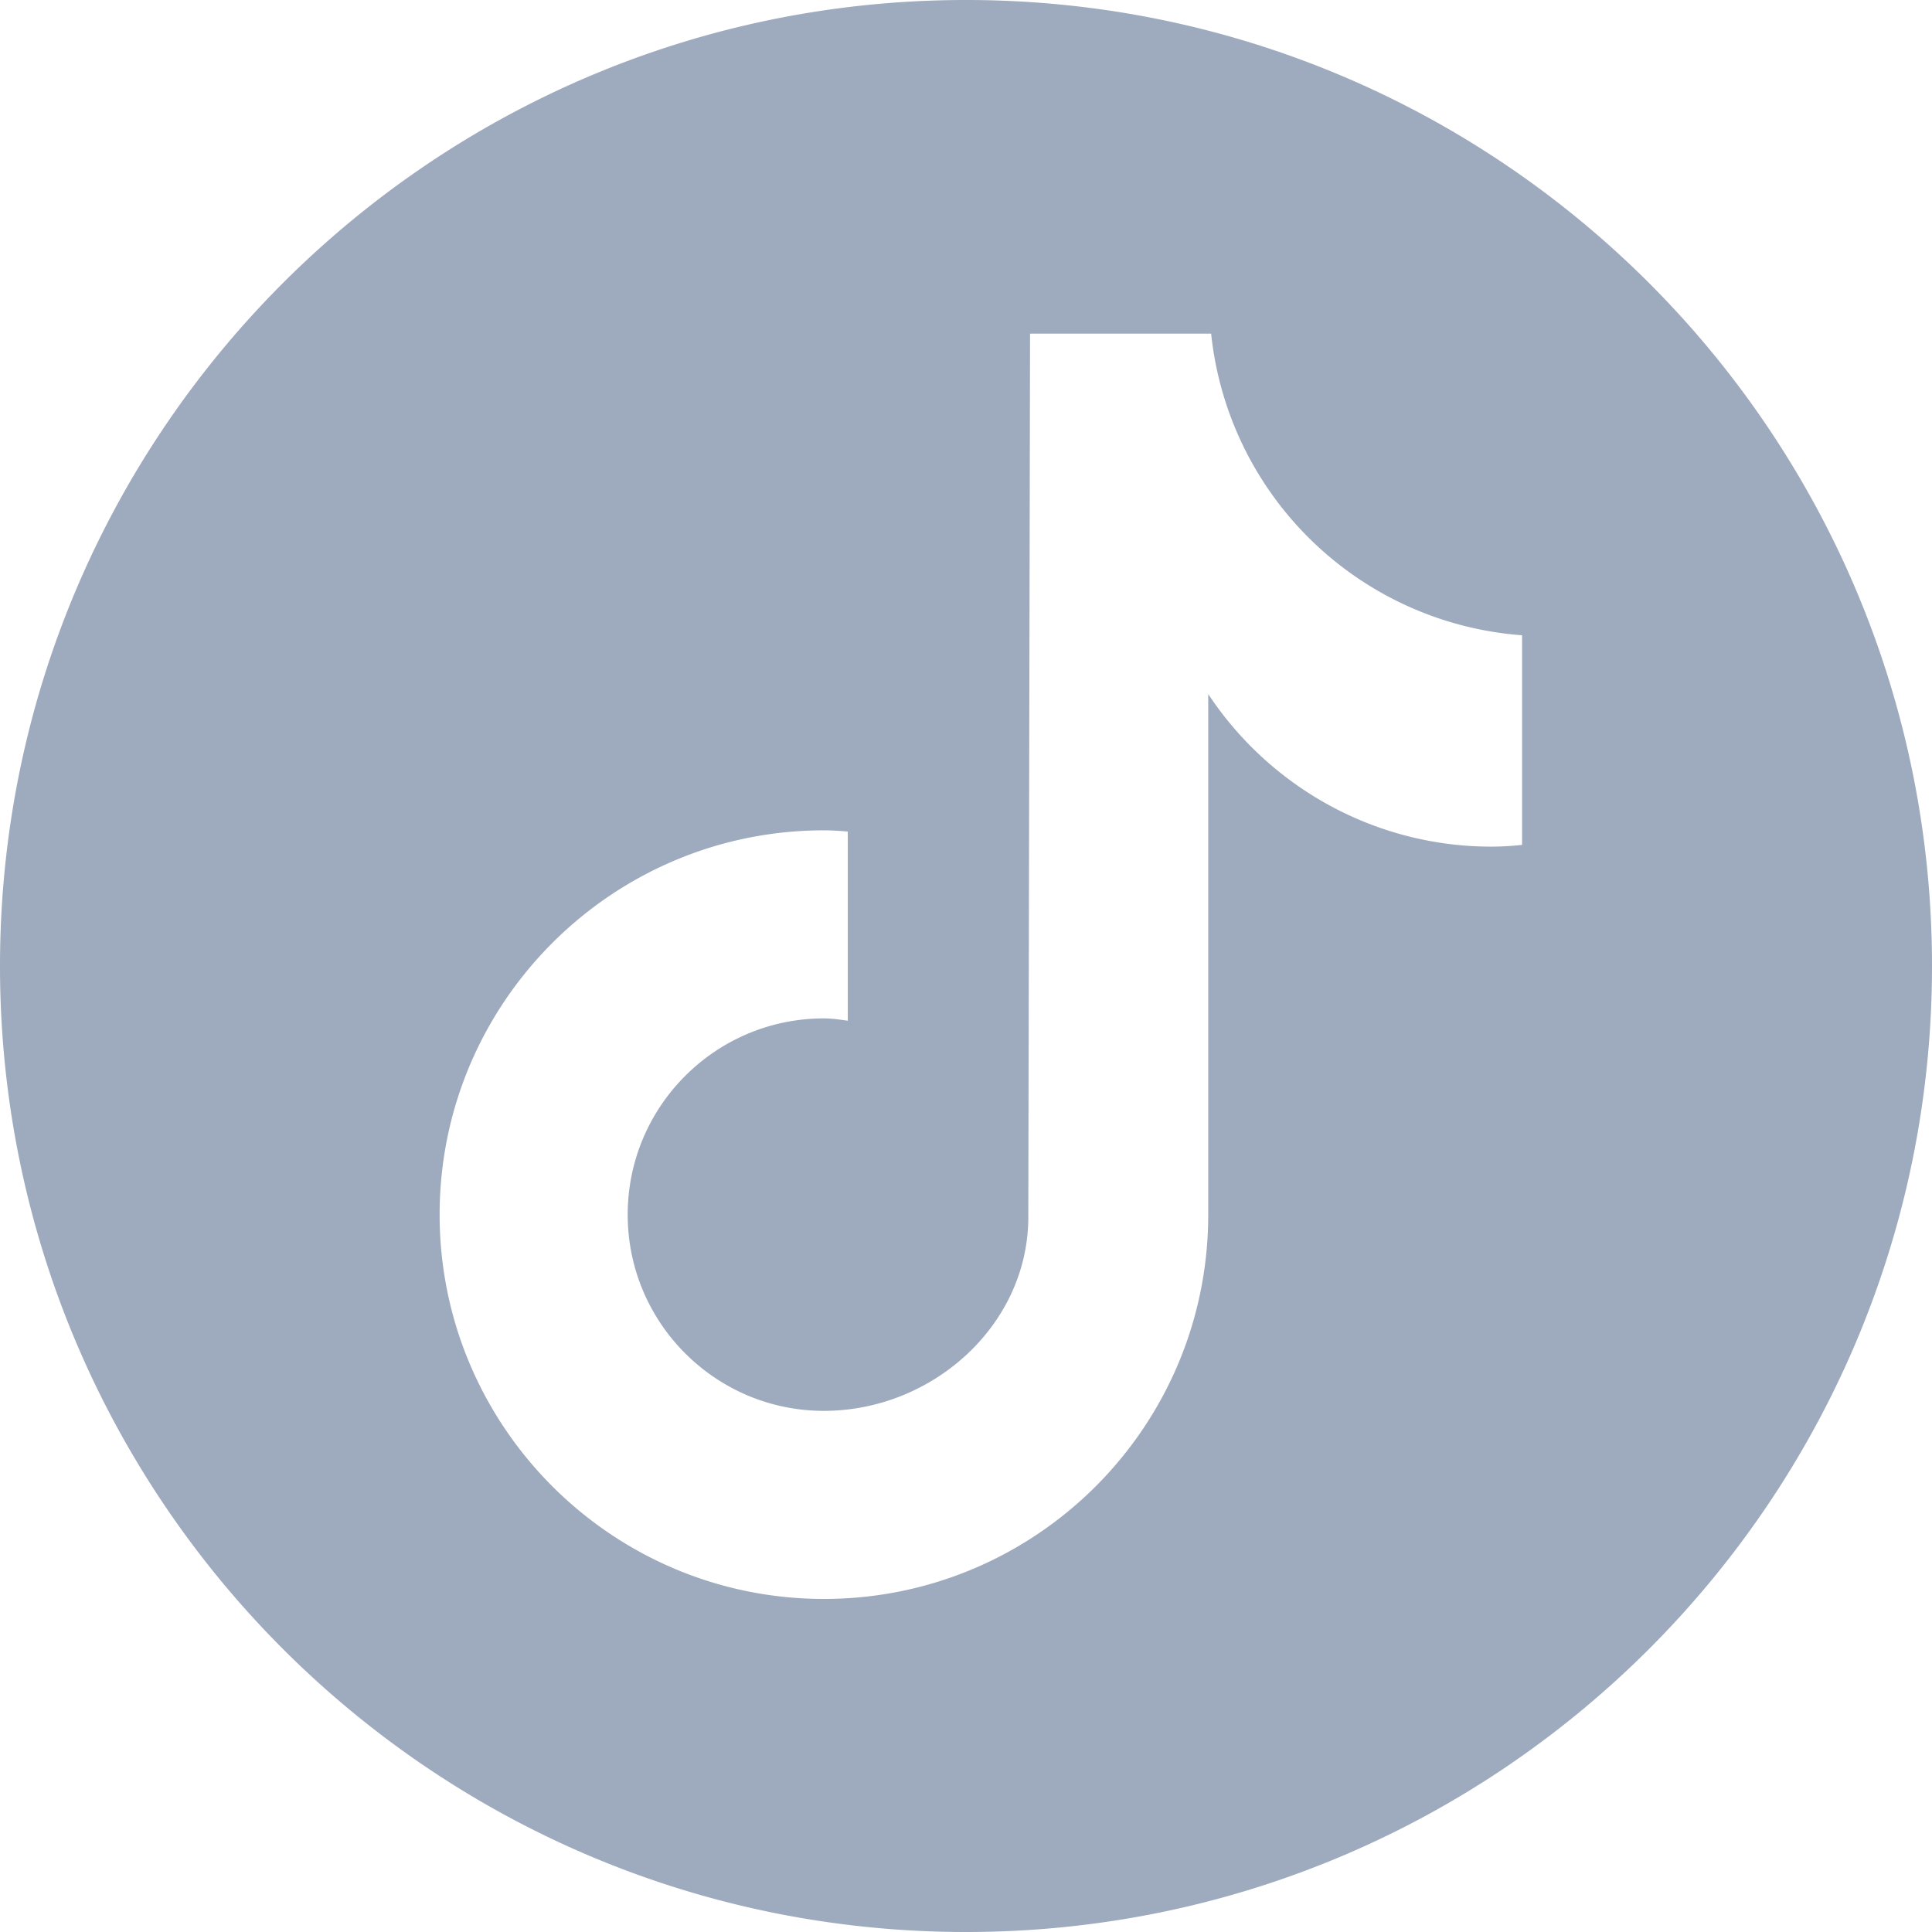 <svg xmlns="http://www.w3.org/2000/svg" viewBox="0 0 33.18 33.18"><path fill="#9EAABD" d="M16.59 0C7.43 0 0 7.43 0 16.59s7.43 16.59 16.59 16.59 16.59-7.43 16.59-16.59S25.75 0 16.59 0m9.55 14.51c-.18.02-.36.03-.53.03-1.96 0-3.78-.99-4.86-2.62v8.94c0 3.65-2.96 6.6-6.6 6.6s-6.6-2.96-6.6-6.6 2.96-6.6 6.6-6.6c.14 0 .27.01.41.02v3.25c-.14-.02-.27-.04-.41-.04-1.86 0-3.37 1.51-3.37 3.37s1.51 3.37 3.37 3.37 3.51-1.47 3.51-3.33l.03-15.17h3.11a5.8 5.8 0 0 0 5.34 5.18v3.62Z"/><script/></svg>